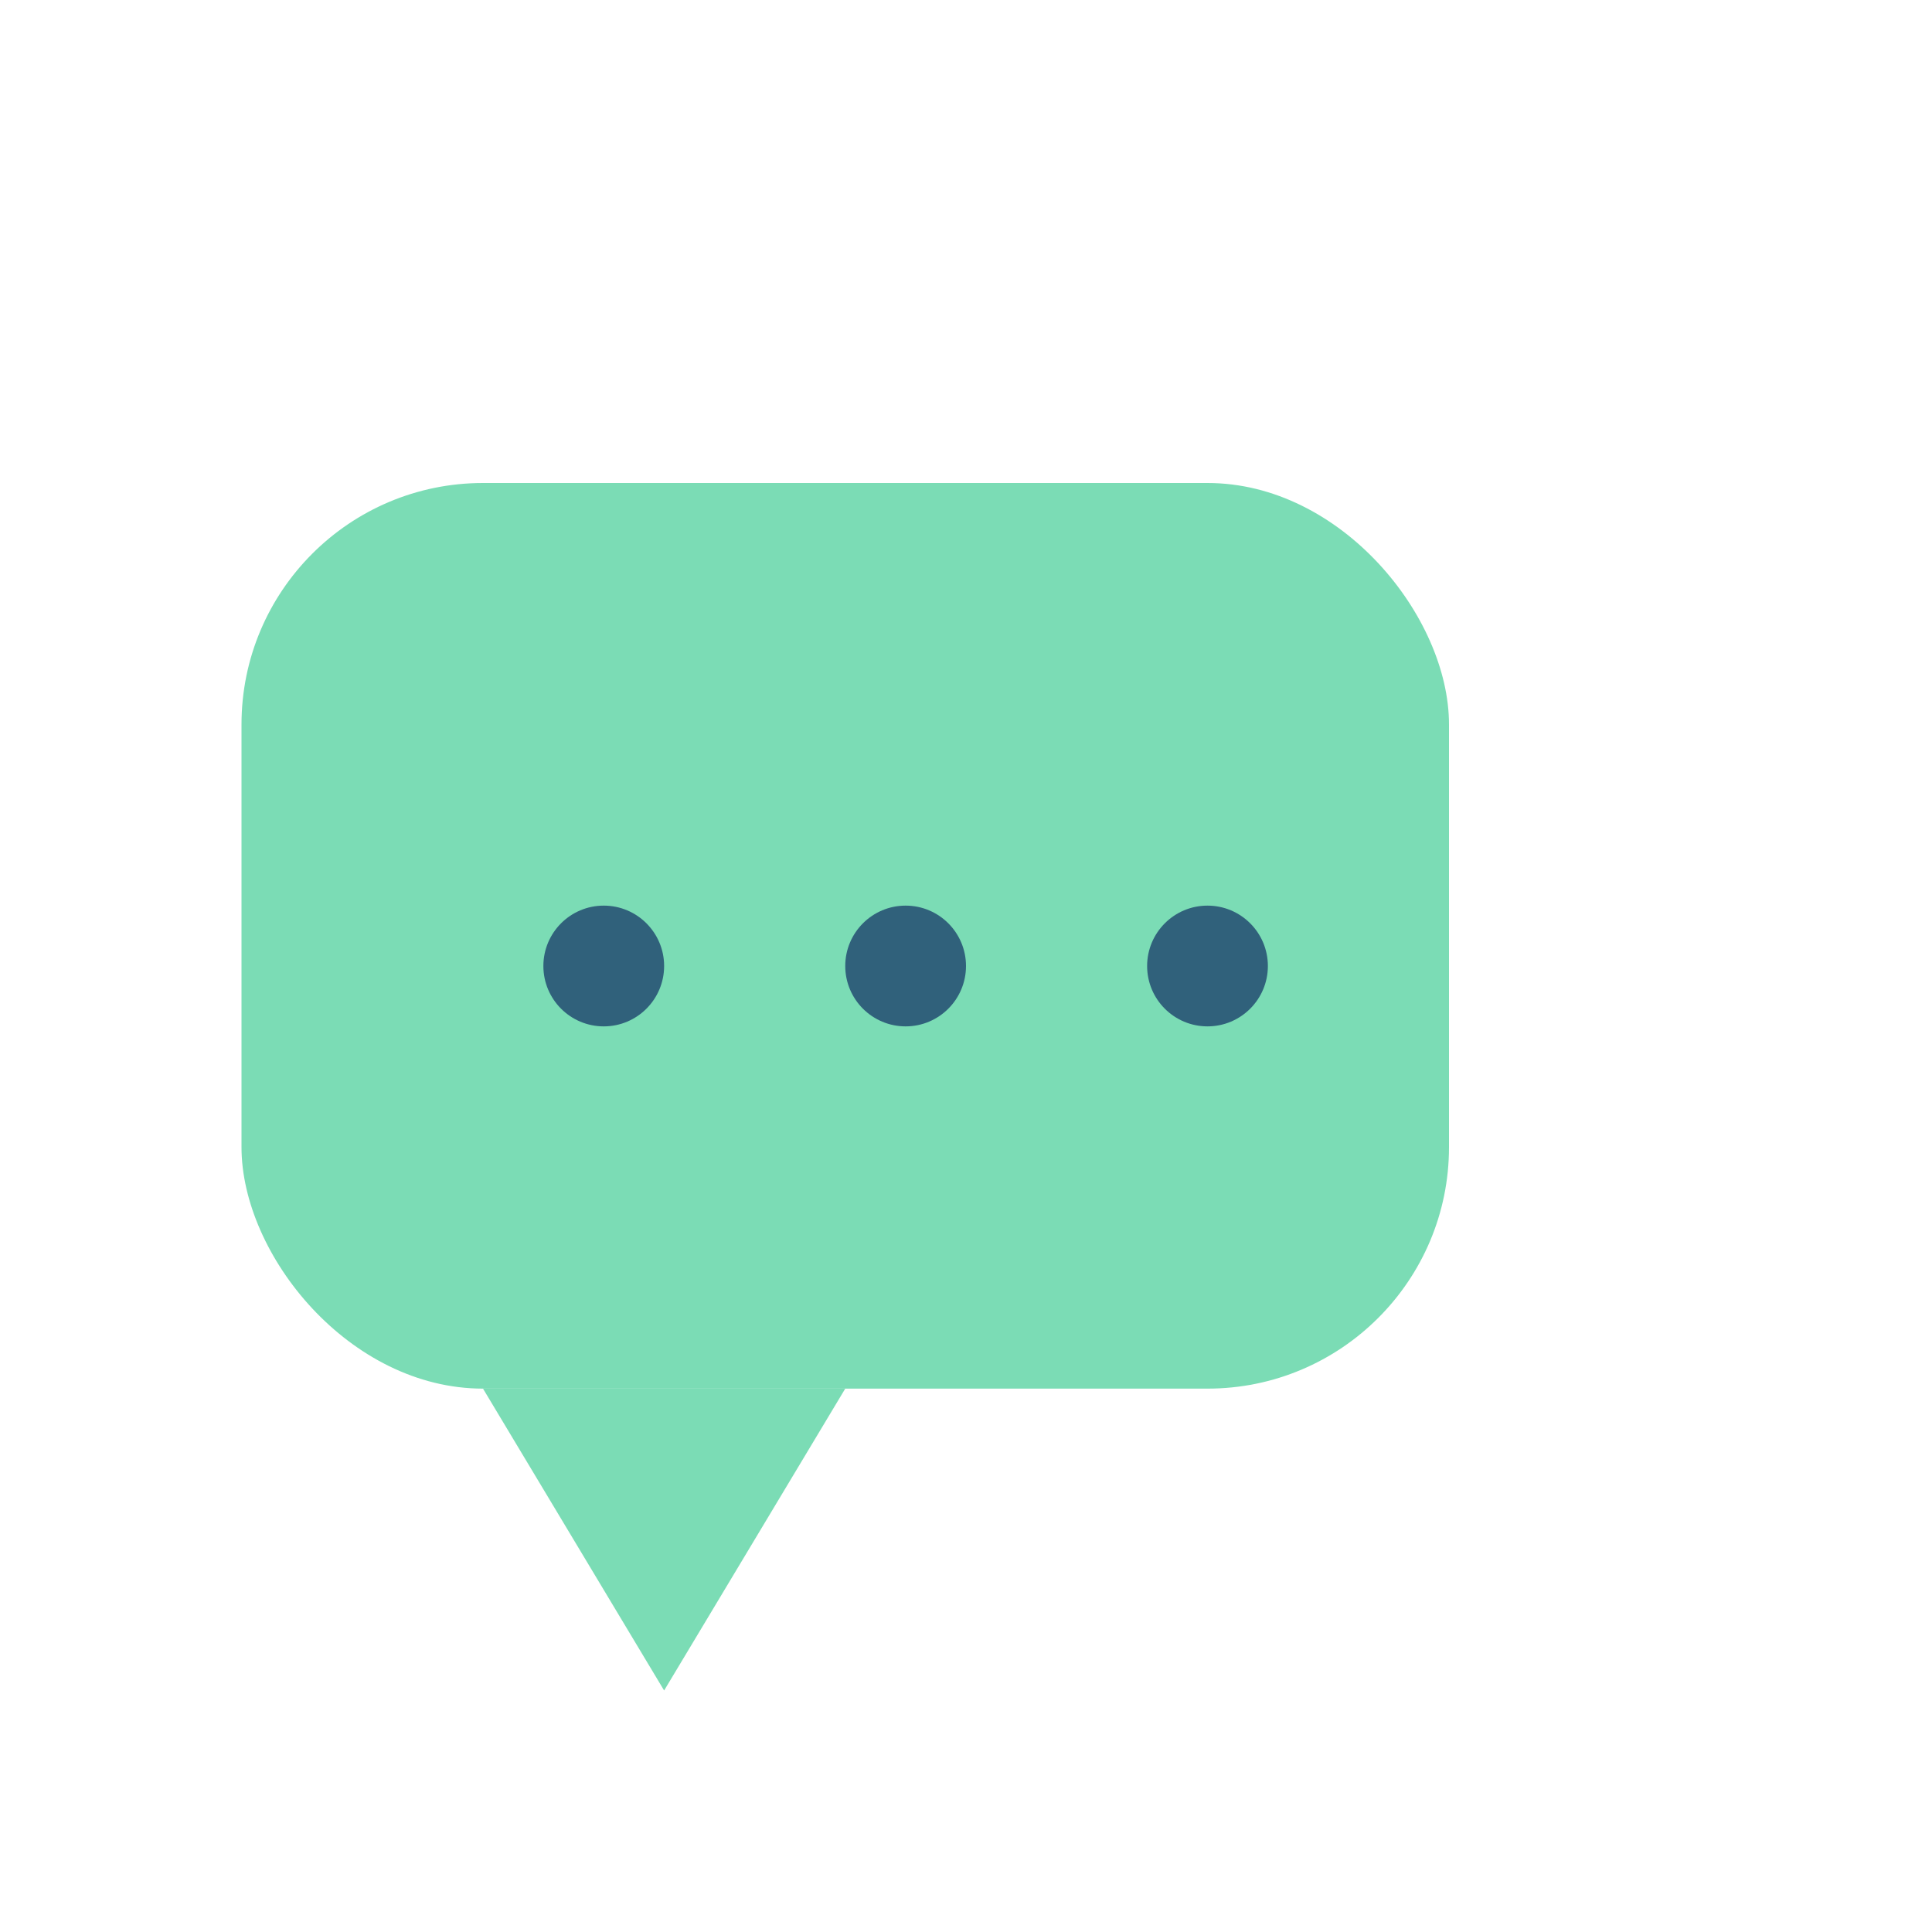 <?xml version="1.0" encoding="UTF-8"?>
<svg xmlns="http://www.w3.org/2000/svg" width="32" height="32" viewBox="0 0 32 32"><rect x="4" y="8" width="20" height="15" rx="4" fill="#7BDCB5"/><polygon points="8,23 11,28 14,23" fill="#7BDCB5"/><circle cx="10" cy="16" r="1" fill="#30617B"/><circle cx="15" cy="16" r="1" fill="#30617B"/><circle cx="20" cy="16" r="1" fill="#30617B"/></svg>